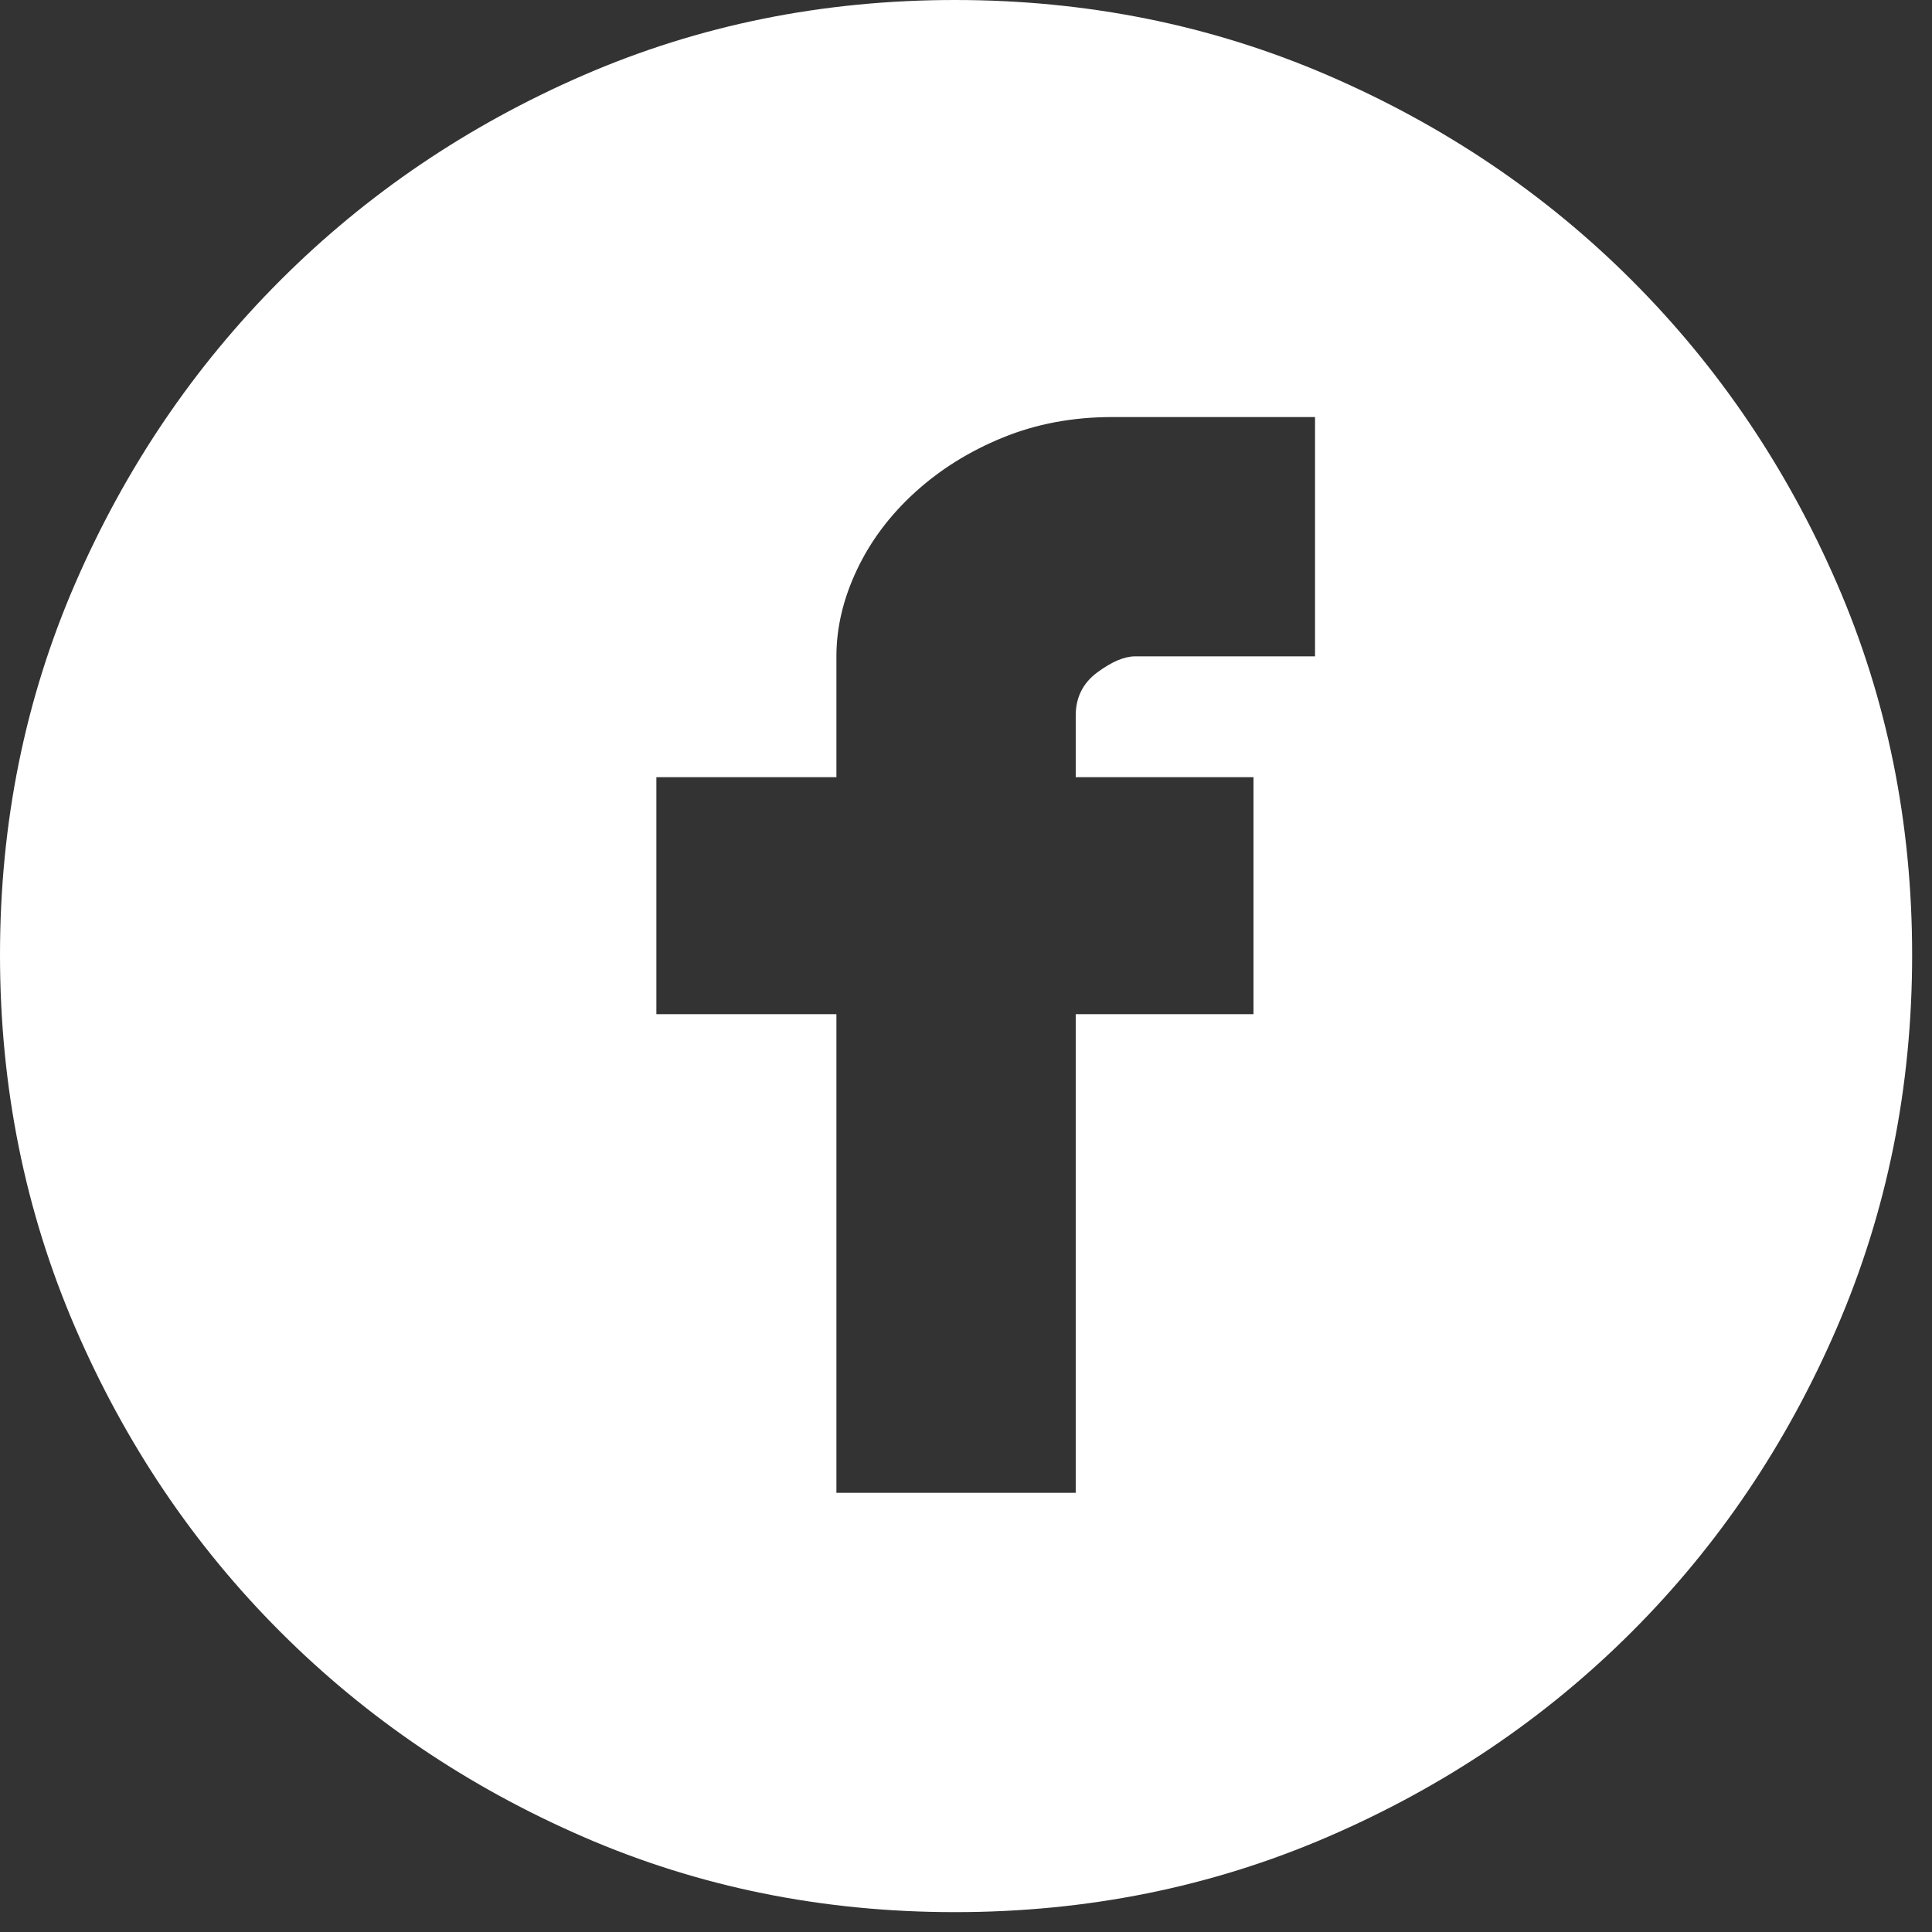 <svg width="53" height="53" viewBox="0 0 53 53" fill="none" xmlns="http://www.w3.org/2000/svg">
<rect x="0" y="0" width="53" height="53" fill="#333333" stroke="none"/>
<path d="M26.196 0C29.823 0 33.23 0.688 36.419 2.063C39.607 3.439 42.389 5.314 44.765 7.69C47.141 10.066 49.017 12.838 50.392 16.006C51.768 19.173 52.455 22.57 52.455 26.196C52.455 29.823 51.768 33.23 50.392 36.419C49.017 39.607 47.141 42.389 44.765 44.765C42.389 47.141 39.607 49.017 36.419 50.392C33.23 51.768 29.823 52.455 26.196 52.455C22.57 52.455 19.173 51.768 16.006 50.392C12.838 49.017 10.066 47.141 7.69 44.765C5.314 42.389 3.439 39.607 2.063 36.419C0.688 33.23 0 29.823 0 26.196C0 22.57 0.688 19.173 2.063 16.006C3.439 12.838 5.314 10.066 7.69 7.69C10.066 5.314 12.838 3.439 16.006 2.063C19.173 0.688 22.57 0 26.196 0ZM36.075 11.441H30.51C29.427 11.441 28.426 11.629 27.509 12.004C26.592 12.379 25.79 12.879 25.102 13.505C24.415 14.13 23.883 14.838 23.508 15.63C23.133 16.422 22.945 17.214 22.945 18.006V21.32H18.006V27.822H22.945V40.952H29.51V27.822H34.387V21.32H29.51V19.632C29.51 19.131 29.708 18.736 30.104 18.444C30.5 18.152 30.844 18.006 31.136 18.006H36.075V11.441Z" fill="white"/>
</svg>
